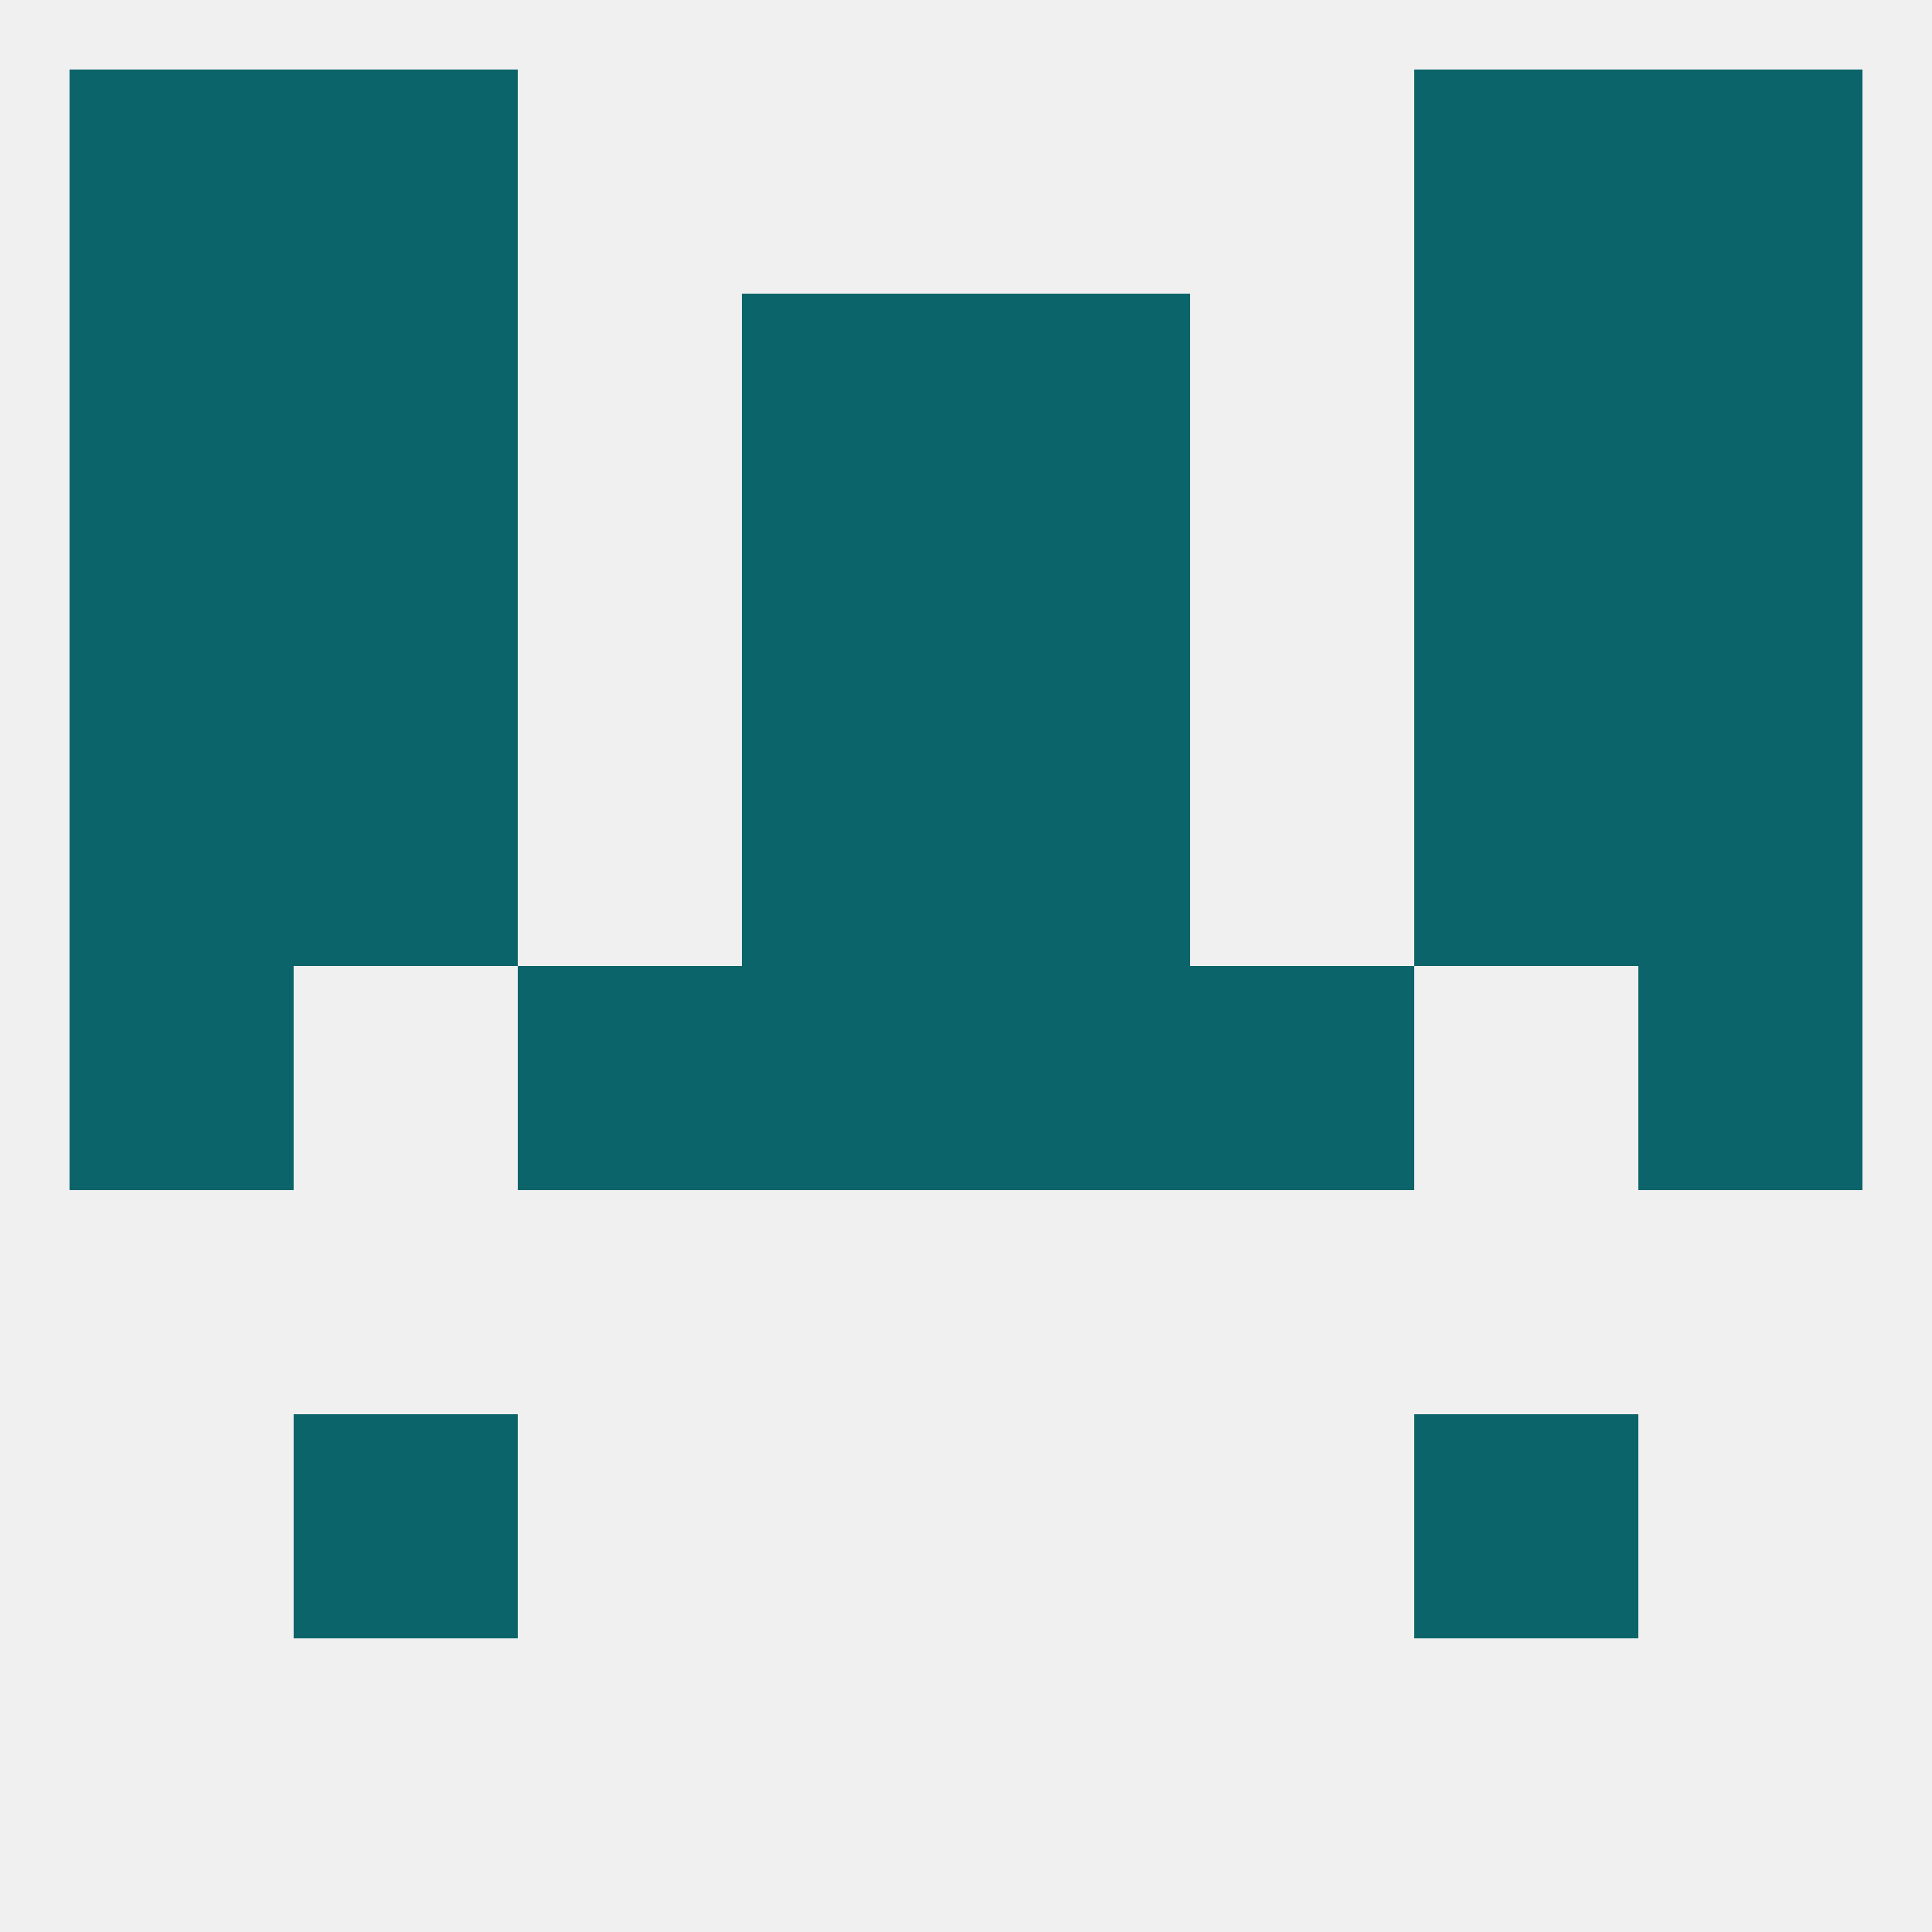 
<!--   <?xml version="1.0"?> -->
<svg version="1.1" baseprofile="full" xmlns="http://www.w3.org/2000/svg" xmlns:xlink="http://www.w3.org/1999/xlink" xmlns:ev="http://www.w3.org/2001/xml-events" width="250" height="250" viewBox="0 0 250 250" >
	<rect width="100%" height="100%" fill="rgba(240,240,240,255)"/>

	<rect x="9" y="9" width="29" height="29" fill="rgba(11,100,105,255)"/>
	<rect x="212" y="9" width="29" height="29" fill="rgba(11,100,105,255)"/>
	<rect x="38" y="9" width="29" height="29" fill="rgba(11,100,105,255)"/>
	<rect x="183" y="9" width="29" height="29" fill="rgba(11,100,105,255)"/>
	<rect x="38" y="183" width="29" height="29" fill="rgba(11,100,105,255)"/>
	<rect x="183" y="183" width="29" height="29" fill="rgba(11,100,105,255)"/>
	<rect x="9" y="125" width="29" height="29" fill="rgba(11,100,105,255)"/>
	<rect x="212" y="125" width="29" height="29" fill="rgba(11,100,105,255)"/>
	<rect x="96" y="125" width="29" height="29" fill="rgba(11,100,105,255)"/>
	<rect x="125" y="125" width="29" height="29" fill="rgba(11,100,105,255)"/>
	<rect x="67" y="125" width="29" height="29" fill="rgba(11,100,105,255)"/>
	<rect x="154" y="125" width="29" height="29" fill="rgba(11,100,105,255)"/>
	<rect x="125" y="96" width="29" height="29" fill="rgba(11,100,105,255)"/>
	<rect x="9" y="96" width="29" height="29" fill="rgba(11,100,105,255)"/>
	<rect x="212" y="96" width="29" height="29" fill="rgba(11,100,105,255)"/>
	<rect x="38" y="96" width="29" height="29" fill="rgba(11,100,105,255)"/>
	<rect x="183" y="96" width="29" height="29" fill="rgba(11,100,105,255)"/>
	<rect x="96" y="96" width="29" height="29" fill="rgba(11,100,105,255)"/>
	<rect x="96" y="67" width="29" height="29" fill="rgba(11,100,105,255)"/>
	<rect x="125" y="67" width="29" height="29" fill="rgba(11,100,105,255)"/>
	<rect x="38" y="67" width="29" height="29" fill="rgba(11,100,105,255)"/>
	<rect x="183" y="67" width="29" height="29" fill="rgba(11,100,105,255)"/>
	<rect x="9" y="67" width="29" height="29" fill="rgba(11,100,105,255)"/>
	<rect x="212" y="67" width="29" height="29" fill="rgba(11,100,105,255)"/>
	<rect x="96" y="38" width="29" height="29" fill="rgba(11,100,105,255)"/>
	<rect x="125" y="38" width="29" height="29" fill="rgba(11,100,105,255)"/>
	<rect x="9" y="38" width="29" height="29" fill="rgba(11,100,105,255)"/>
	<rect x="212" y="38" width="29" height="29" fill="rgba(11,100,105,255)"/>
	<rect x="38" y="38" width="29" height="29" fill="rgba(11,100,105,255)"/>
	<rect x="183" y="38" width="29" height="29" fill="rgba(11,100,105,255)"/>
</svg>